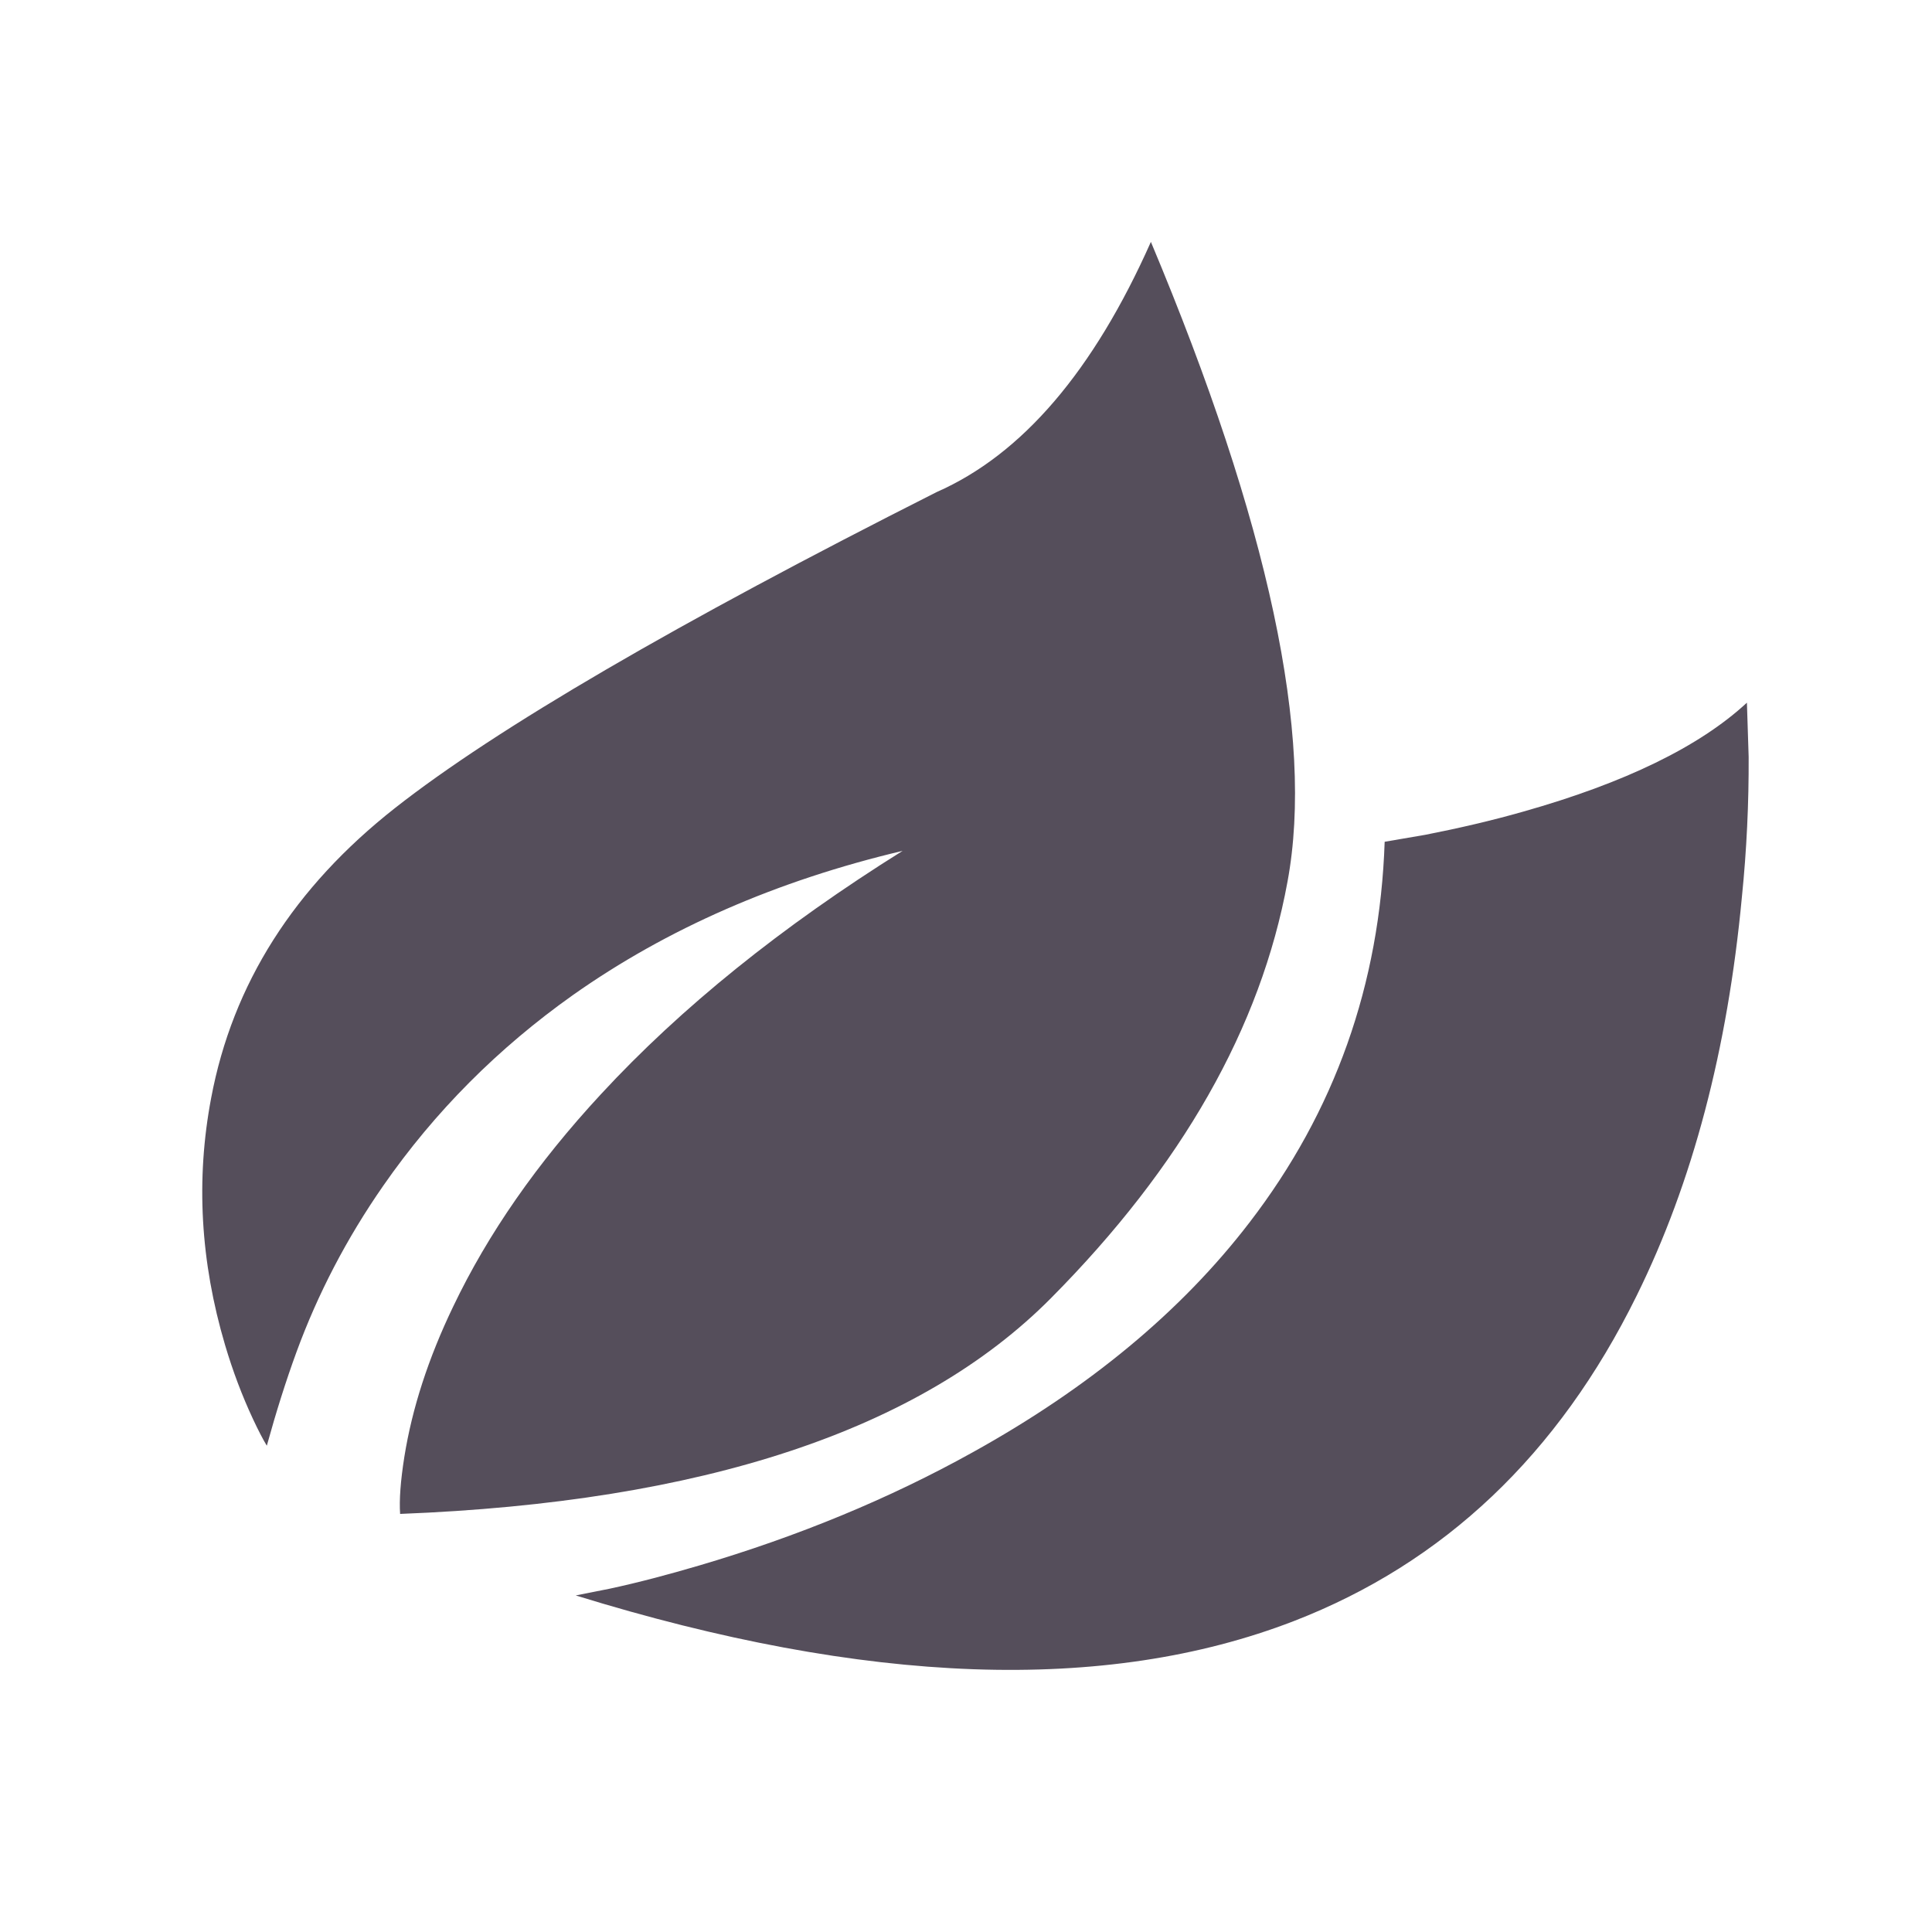 <svg xmlns="http://www.w3.org/2000/svg" viewBox="0 0 1000 1000"><path d="M595.7 125.2c-29.7 66.8-66.6 110-110.9 129.5-134.5 67.9-228 122.4-280.3 163.5s-84.1 91.1-95.2 150.1c-8 42.1-5.6 84.7 7.2 127.9 4 13.5 8.8 26.2 14.4 38.2 2.8 6 5.2 10.6 7.2 13.9 4.8-17.4 9.9-33.6 15.4-48.6 11-30 25.9-58.7 44.9-86 26.6-38.3 59.4-71.2 98.2-98.7 48.6-34.3 105.5-59.2 170.6-74.6-62.7 39.2-114.8 81.2-156.1 125.9-33.1 35.7-58.6 72.4-76.5 109.9-12.9 26.8-21.3 52.8-25.3 77.8-2 12.6-2.7 22.4-2.2 29.6 156.7-6.1 269-43.3 336.8-111.6 67.8-68.3 108.7-140.2 122.5-215.6 14-75.3-9.7-185.8-70.7-331.2m309.4 266.6l-.9-28.1c-24.5 22.7-63.1 41.5-115.8 56.4-16.5 4.7-33.4 8.6-50.7 12l-21 3.6c-2.5 73.9-25.8 139.6-70 197.1-35.3 46-83.1 85.6-143.4 119-43 23.9-90.2 43.4-141.4 58.5-16 4.7-31.4 8.8-46.3 12l-17.6 3.5c150.4 46.5 274.2 50.9 371.6 13.3 77.8-30.1 137-86.2 177.5-168.4 29-58.7 47.1-127.5 54.5-206.4 2.5-24.6 3.6-48.8 3.5-72.5z" fill="#554e5b"/></svg>